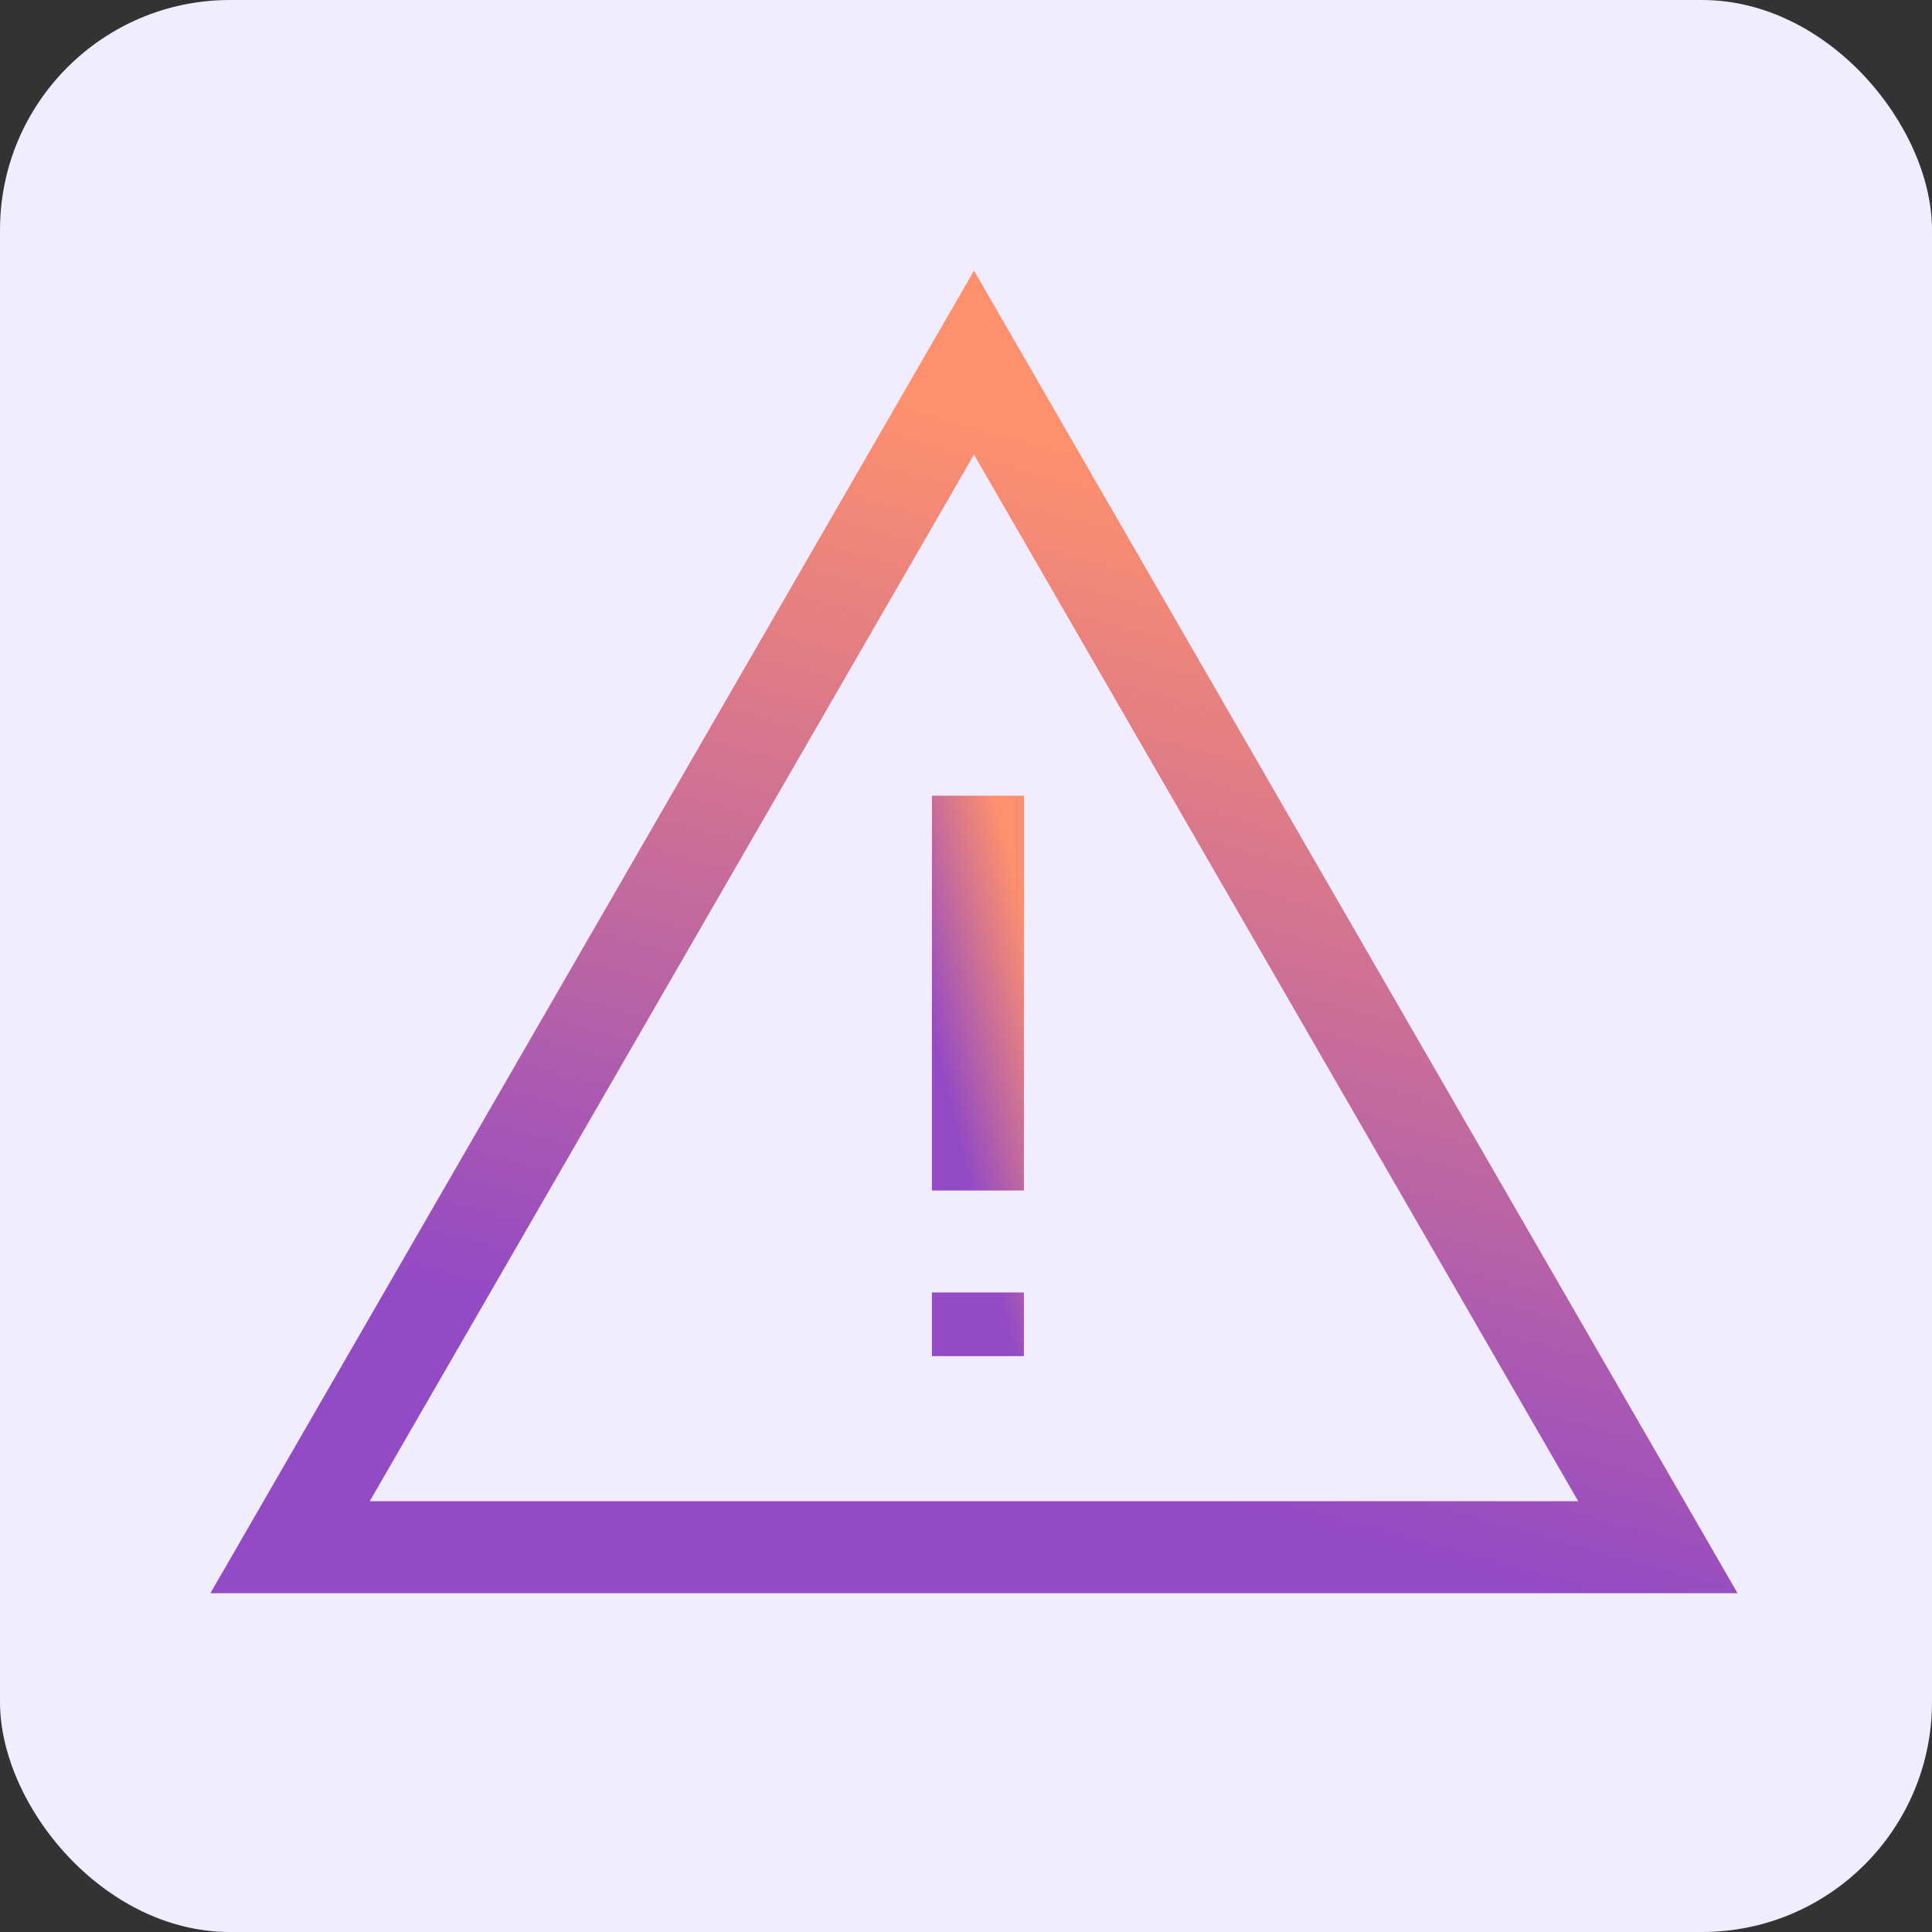 <?xml version="1.0" encoding="UTF-8"?>
<svg xmlns="http://www.w3.org/2000/svg" width="42" height="42" viewBox="0 0 42 42" fill="none">
  <rect x="0" y="0" width="42" height="42" fill="#333333" stroke="none"/>
  <rect width="42" height="42" rx="5" fill="#F1EDFF"></rect>
  <path d="M21.174 7.883L36.041 33.635H6.306L21.174 7.883Z" stroke="url(#paint0_linear_561_19317)" stroke-width="2"></path>
  <path d="M21.259 17.297V25.881M21.259 28.097V29.481" stroke="url(#paint1_linear_561_19317)" stroke-width="2"></path>
  <defs>
    <linearGradient id="paint0_linear_561_19317" x1="27.694" y1="11" x2="22.041" y2="31.488" gradientUnits="userSpaceOnUse">
      <stop stop-color="#FE906D"></stop>
      <stop offset="1" stop-color="#934AC5"></stop>
    </linearGradient>
    <linearGradient id="paint1_linear_561_19317" x1="21.978" y1="18.772" x2="19.458" y2="19.421" gradientUnits="userSpaceOnUse">
      <stop stop-color="#FE906D"></stop>
      <stop offset="1" stop-color="#934AC5"></stop>
    </linearGradient>
  </defs>
</svg>
